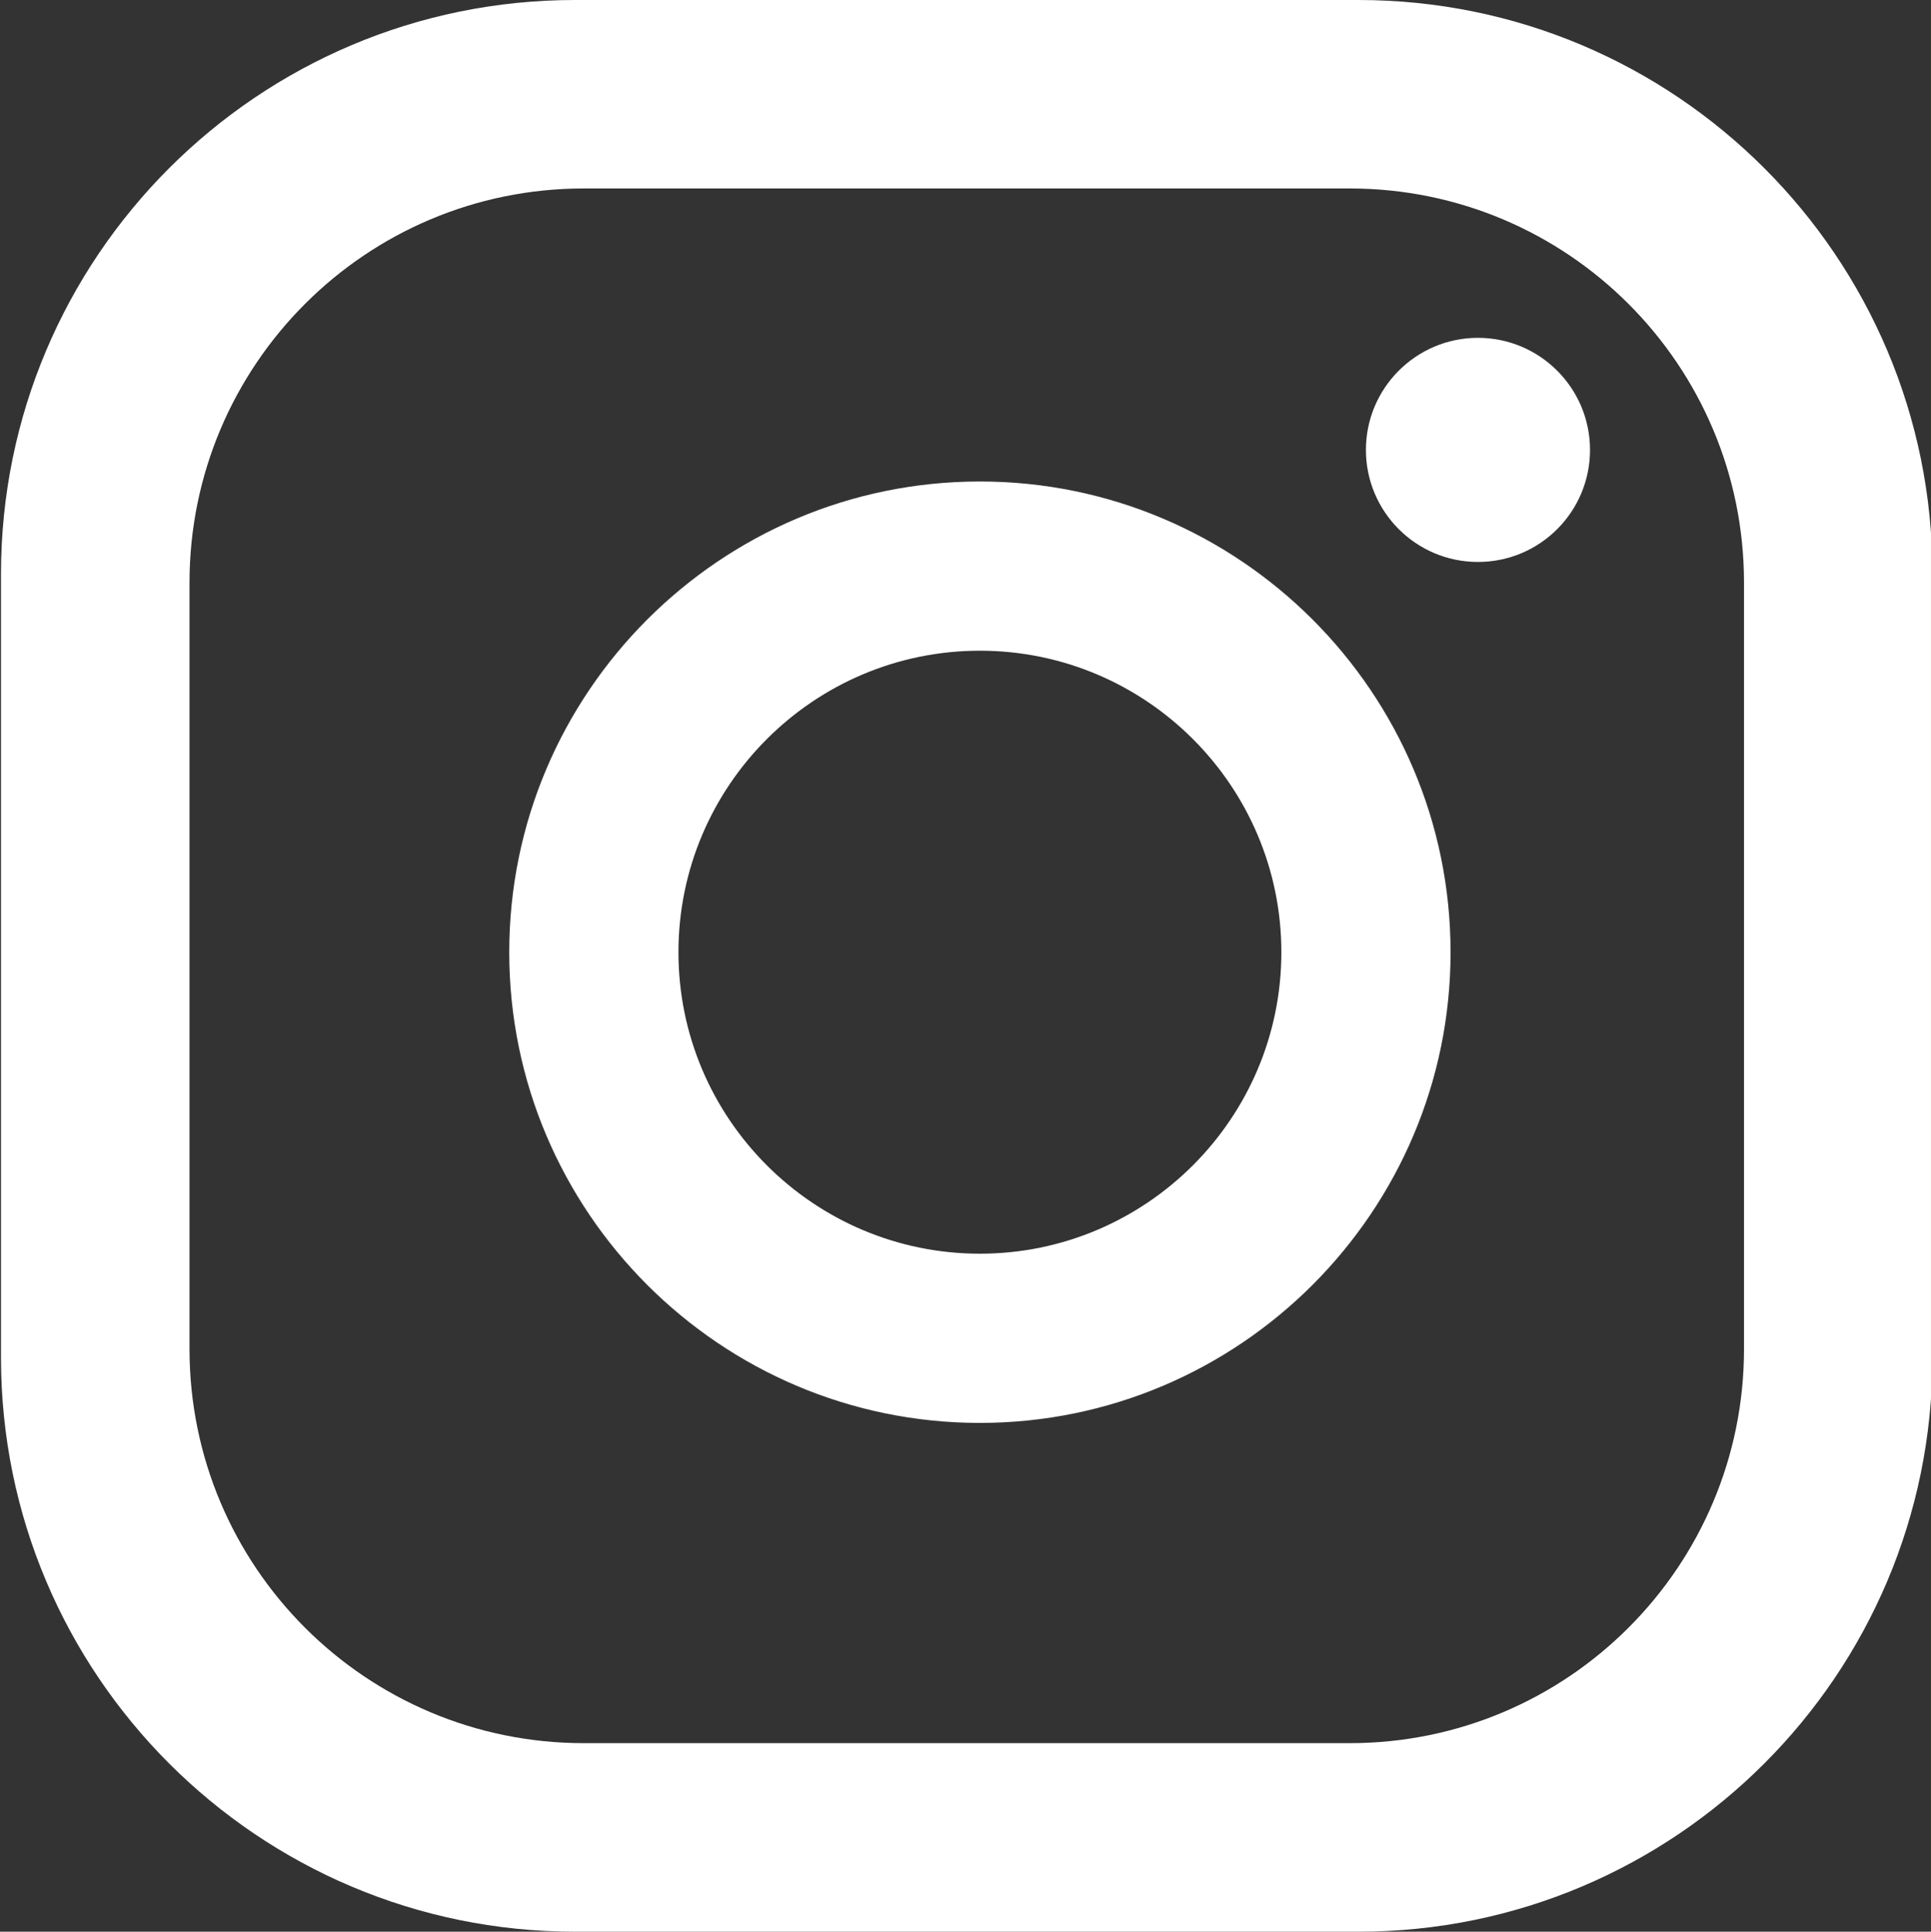 <svg xmlns="http://www.w3.org/2000/svg" id="Ebene_1" viewBox="0 0 29.091 29.098"><rect x="0" y="0" width="29.091" height="29.098" fill="#333333" stroke="none"/><defs><style>      .st0 {        fill: #fff;      }    </style></defs><path class="st0" d="M26.274,20.319c0,3.28-2.659,5.939-5.939,5.939h-11.541c-3.28,0-5.939-2.659-5.939-5.939v-11.541c0-3.28,2.659-5.939,5.939-5.939h11.541c3.28,0,5.939,2.659,5.939,5.939v11.541ZM29.113,8.648c0-4.776-3.873-8.648-8.648-8.648h-11.802C3.888,0,.015,3.872.015,8.648v11.802C.015,25.225,3.888,29.098,8.663,29.098h11.802c4.775,0,8.648-3.873,8.648-8.648v-11.802ZM19.304,14.344c0-2.505-2.037-4.542-4.542-4.542s-4.541,2.037-4.541,4.542,2.037,4.541,4.541,4.541,4.542-2.037,4.542-4.541M21.853,14.344c0,3.909-3.181,7.09-7.091,7.09s-7.09-3.18-7.09-7.09,3.18-7.091,7.09-7.091,7.091,3.18,7.091,7.091M23.954,6.777c0,.933-.756,1.688-1.688,1.688s-1.688-.756-1.688-1.688.757-1.688,1.688-1.688,1.688.756,1.688,1.688"></path></svg>